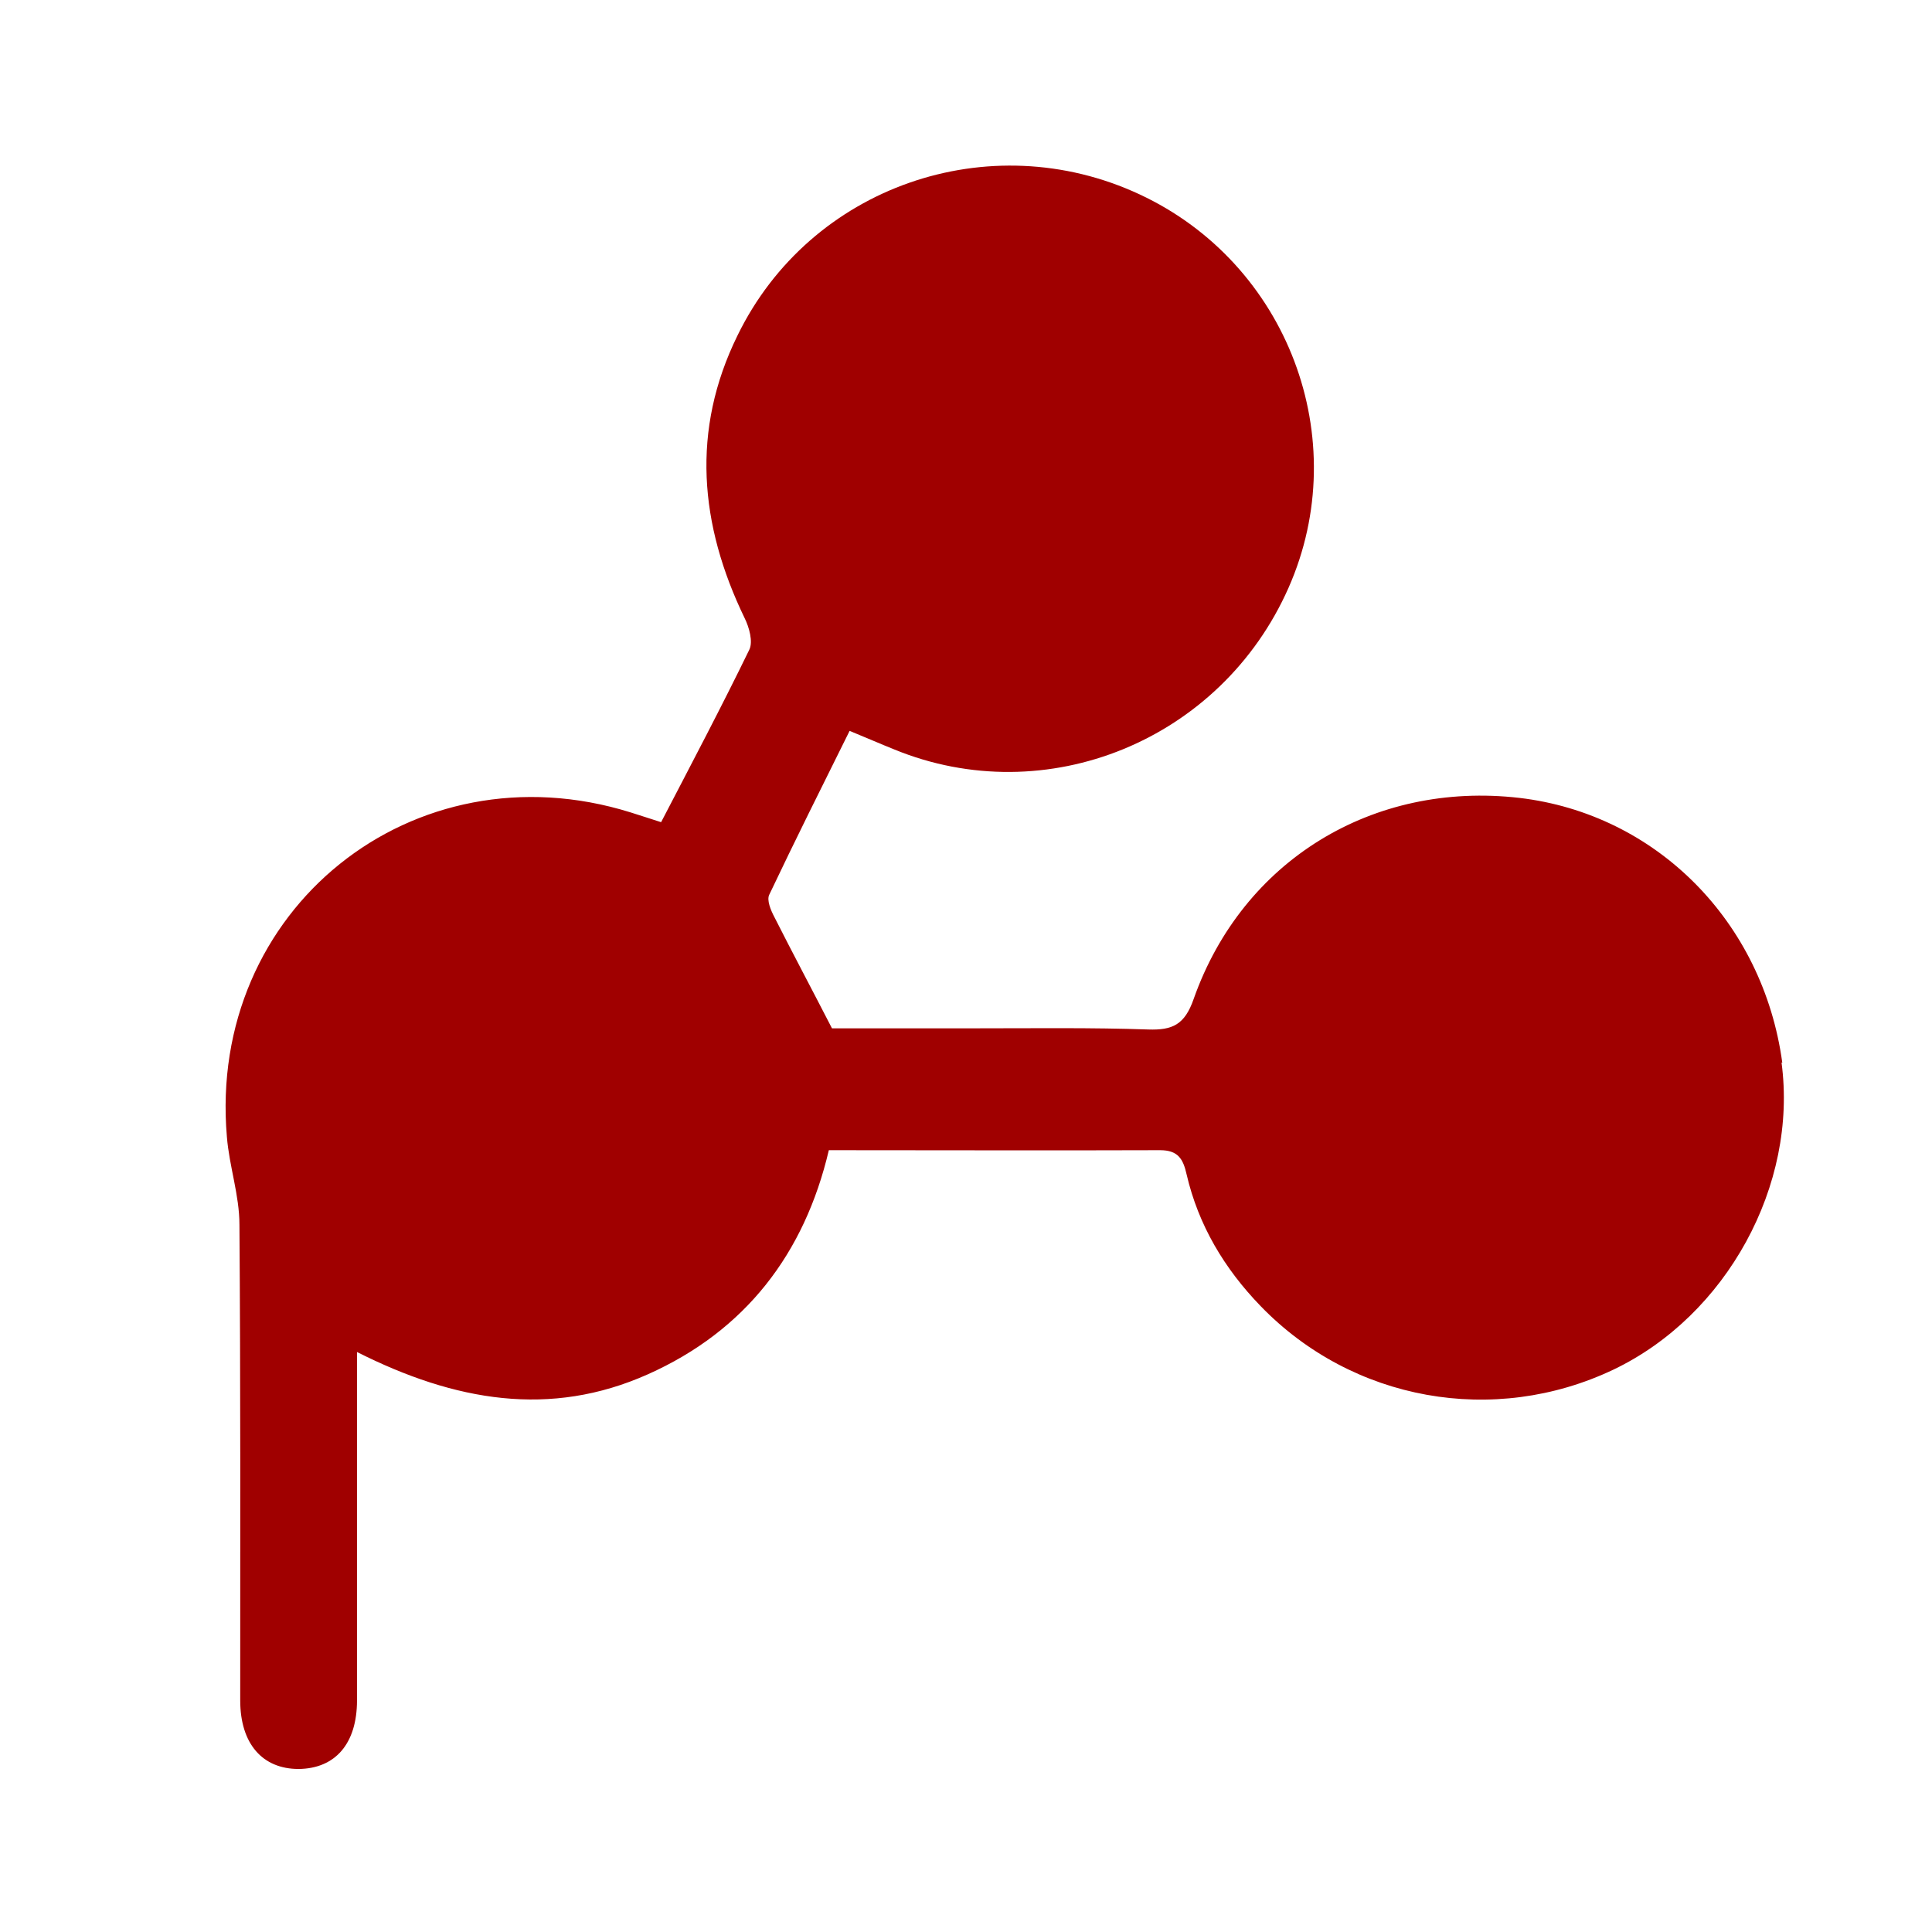 <?xml version="1.0" encoding="UTF-8"?> <svg xmlns="http://www.w3.org/2000/svg" version="1.1" viewBox="0 0 493 493"><defs><style> .cls-1 { fill: #a00000; } </style></defs><g><g id="katman_1"><path class="cls-1" d="M454.6,271.1c4.2,31.3-14,64.6-42.9,78.4-30.5,14.5-66.6,8-90-16.2-9.3-9.6-15.9-20.7-18.9-33.6-.9-4-2.2-6.2-6.8-6.2-27.9.1-55.9,0-84.5,0-6.2,26.4-21.3,46.1-46.2,57.2-24.9,11.1-49.2,6.9-74.2-5.7,0,4.7,0,8.1,0,11.5,0,25.8,0,51.6,0,77.4,0,11-5.5,17.4-14.9,17.5-9.2,0-14.9-6.4-14.9-17.5,0-40.5.1-80.9-.2-121.4,0-7.5-2.6-14.9-3.2-22.4-5-58,47.5-100.1,103-82.8,2.3.7,4.6,1.5,7.8,2.5,7.8-15,15.4-29.4,22.5-44,1-2,0-5.7-1.2-8.1-11.5-23.8-13.7-47.9-1.8-72.1,18.5-38,64.2-53.9,102.6-36,37.8,17.6,54.8,62.4,38,100.4-17.2,38.9-61.8,57.2-100.7,41.2-3.5-1.4-6.9-2.9-11.3-4.7-7,14.1-13.9,27.9-20.5,41.8-.7,1.4.4,4,1.3,5.7,4.6,9.1,9.4,18.1,14.7,28.4,11.6,0,24.6,0,37.5,0,14.4,0,28.8-.2,43.2.3,6.2.2,9.3-1.2,11.6-7.8,12.5-35.4,45.8-55.6,83.1-51.3,34.9,4.1,62.2,31.5,67.1,67.6"></path></g></g></svg> 